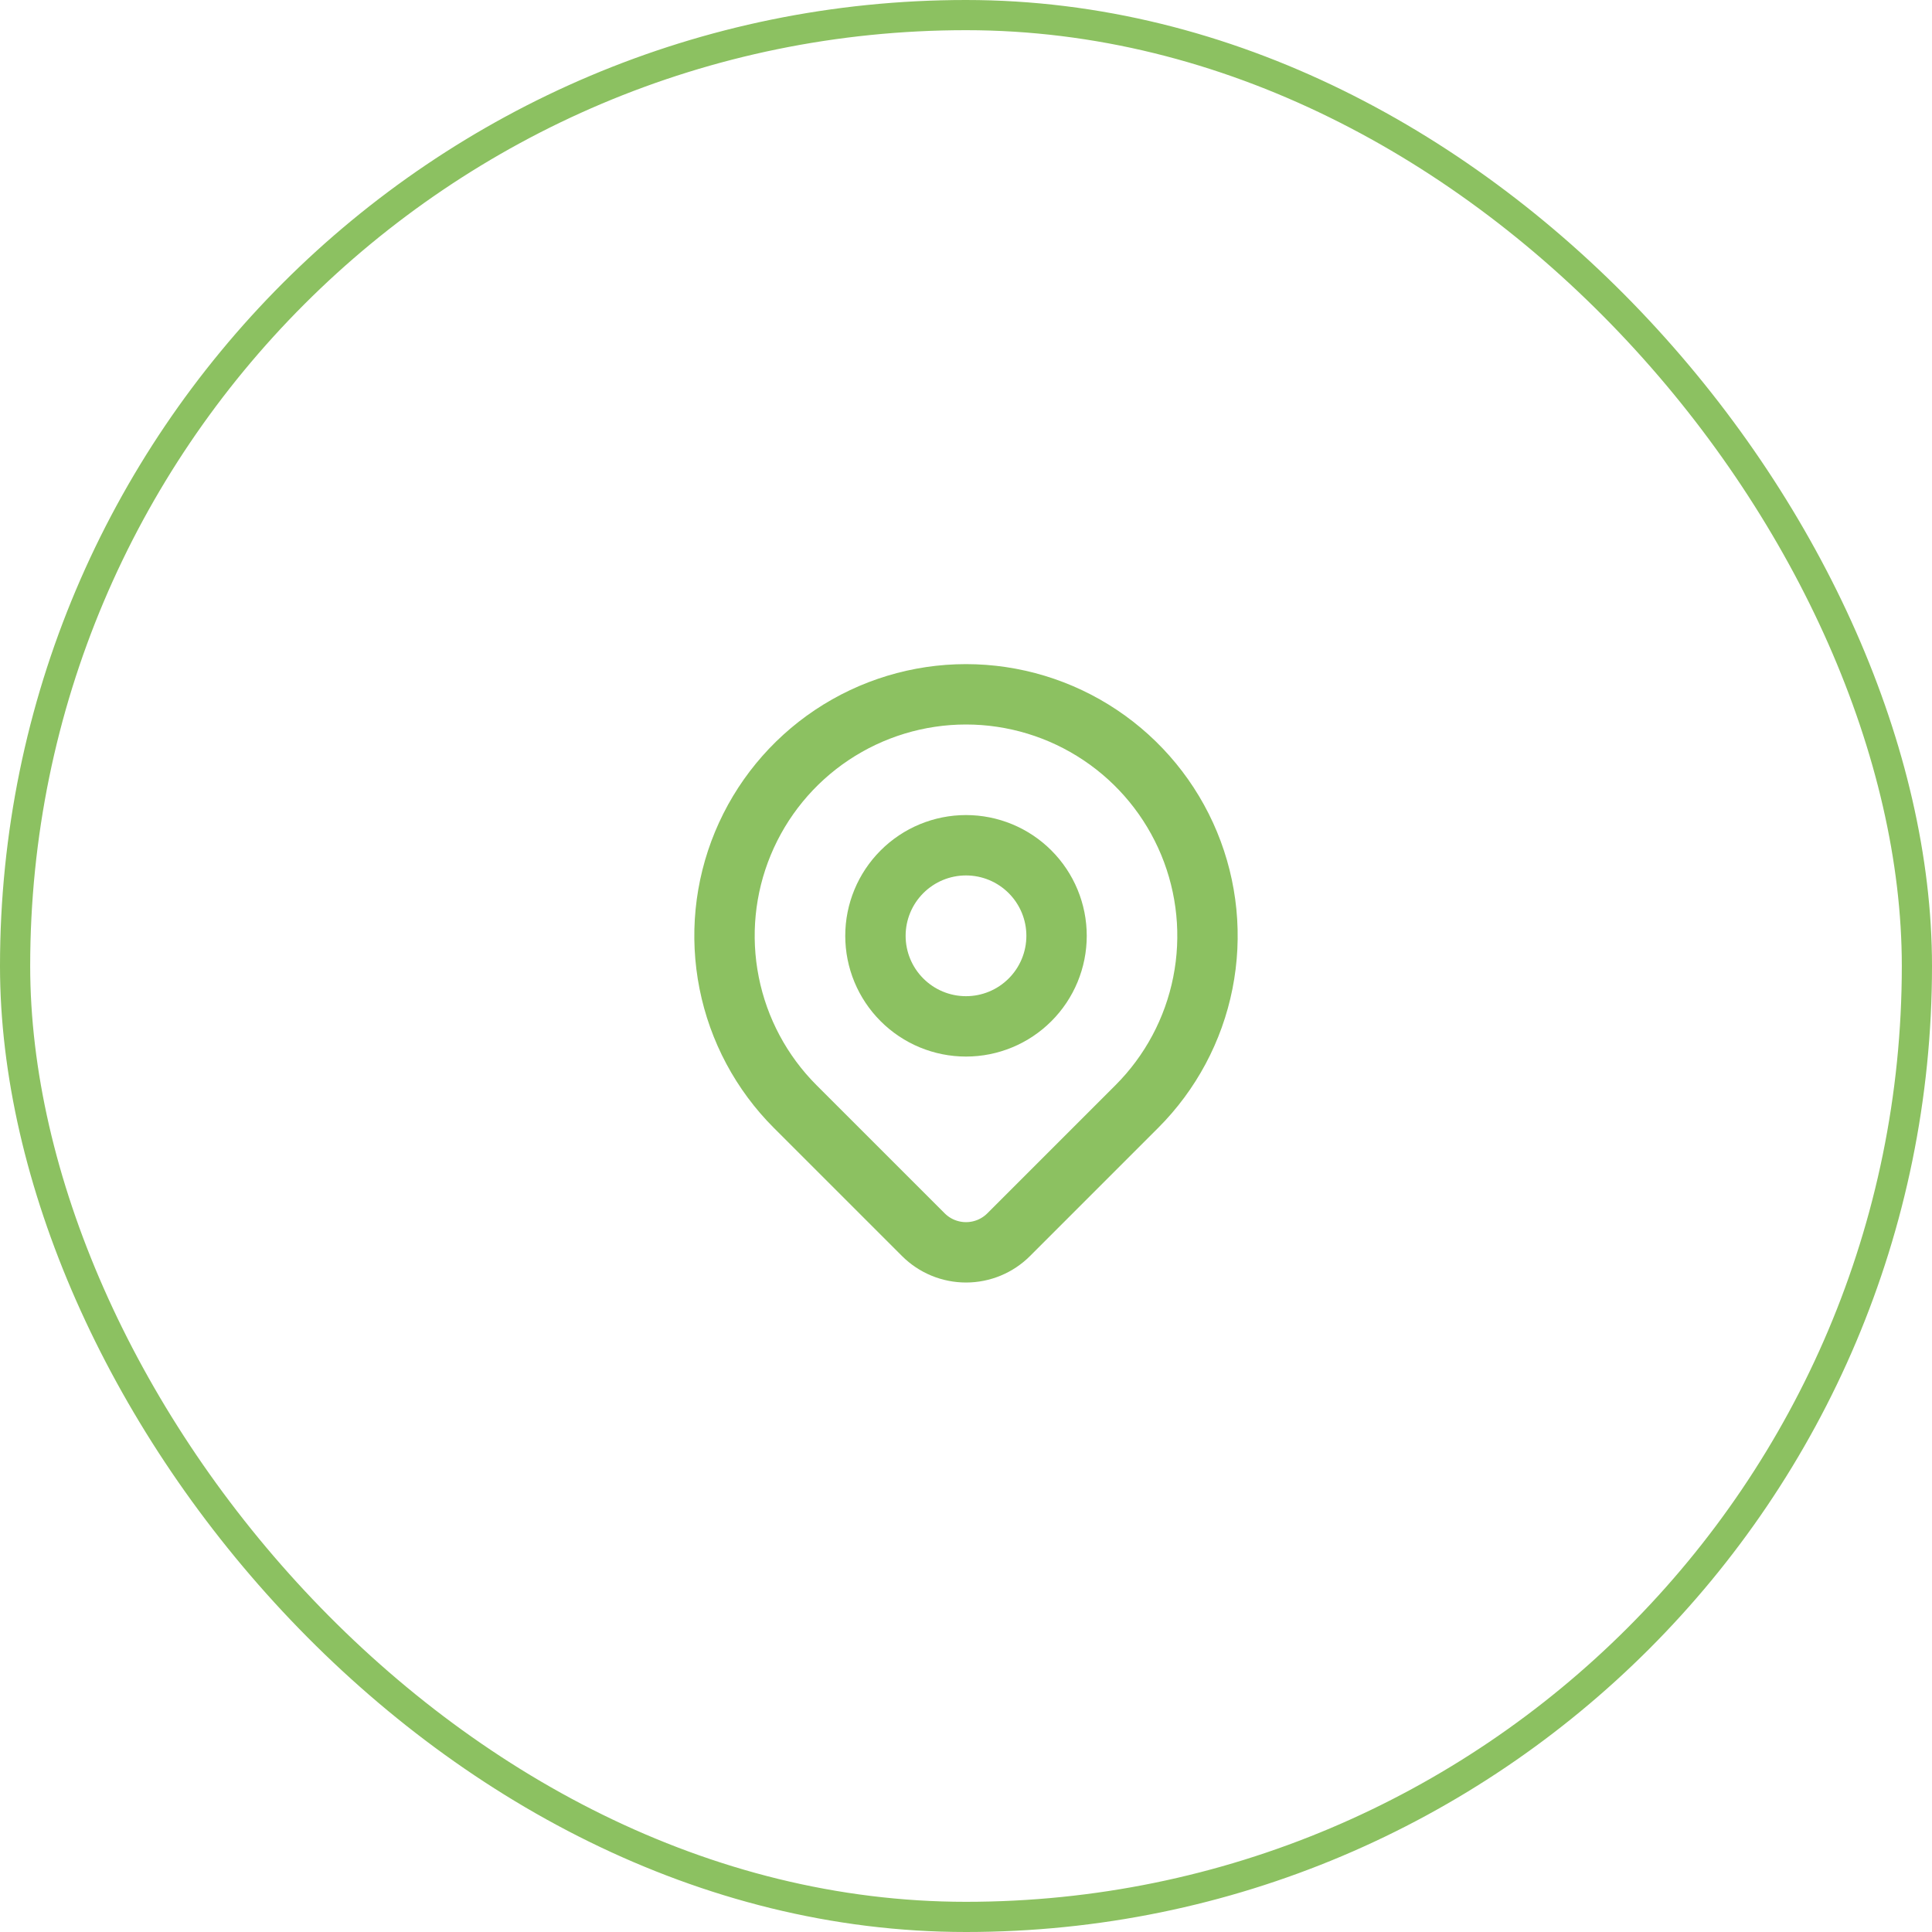 <?xml version="1.0" encoding="UTF-8"?> <svg xmlns="http://www.w3.org/2000/svg" width="64" height="64" viewBox="0 0 64 64" fill="none"><rect x="0.5" y="0.5" width="63" height="63" rx="31.5" stroke="#8CC161"></rect><path d="M29 31C29 31.796 29.316 32.559 29.879 33.121C30.441 33.684 31.204 34 32 34C32.796 34 33.559 33.684 34.121 33.121C34.684 32.559 35 31.796 35 31C35 30.204 34.684 29.442 34.121 28.879C33.559 28.316 32.796 28 32 28C31.204 28 30.441 28.316 29.879 28.879C29.316 29.442 29 30.204 29 31Z" stroke="#8CC161" stroke-width="2" stroke-linecap="round" stroke-linejoin="round"></path><path d="M37.657 36.657L33.414 40.9C33.039 41.275 32.531 41.485 32.001 41.485C31.47 41.485 30.962 41.275 30.587 40.9L26.343 36.657C25.224 35.538 24.462 34.113 24.154 32.561C23.845 31.009 24.003 29.401 24.609 27.939C25.215 26.477 26.24 25.228 27.555 24.349C28.871 23.47 30.418 23 32 23C33.582 23 35.129 23.47 36.444 24.349C37.76 25.228 38.785 26.477 39.391 27.939C39.996 29.401 40.155 31.009 39.846 32.561C39.538 34.113 38.776 35.538 37.657 36.657Z" stroke="#8CC161" stroke-width="2" stroke-linecap="round" stroke-linejoin="round"></path></svg> 